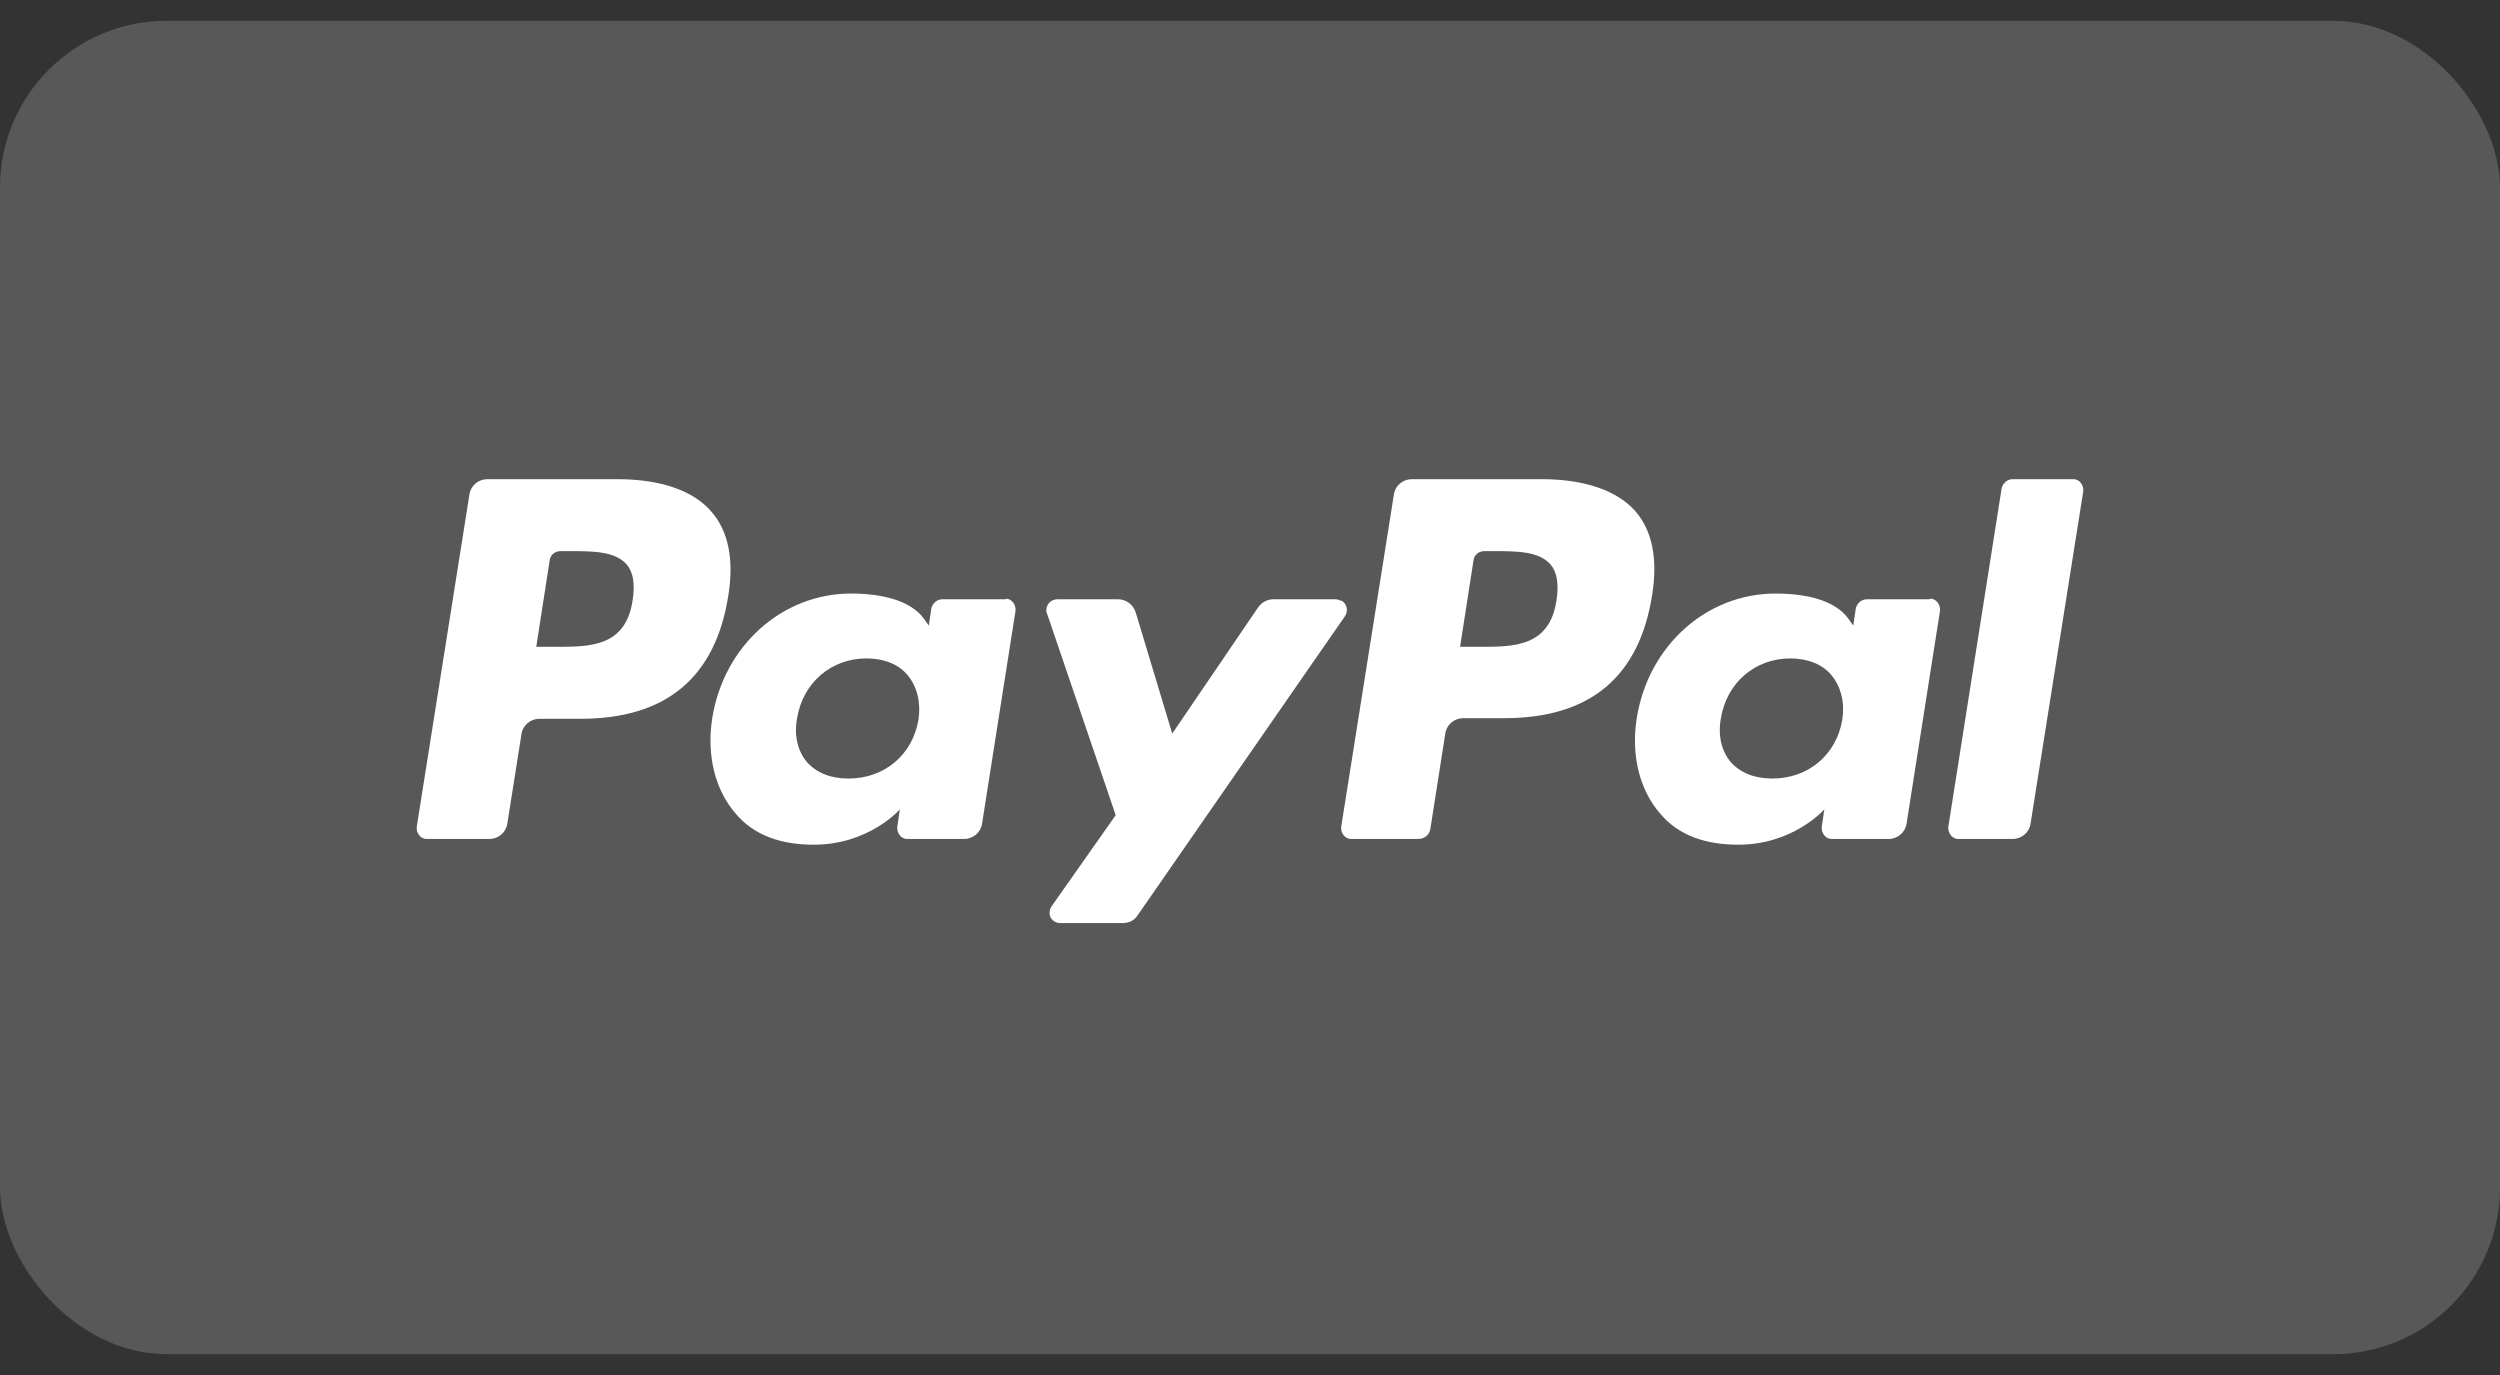 <svg xmlns="http://www.w3.org/2000/svg" width="60" height="33" viewBox="0 0 60 33" fill="none"><rect x="0" y="0" width="60" height="33" fill="#333333" stroke="none"/><rect opacity="0.18" y="0.5" width="60" height="32" rx="4" fill="white"></rect><path d="M14.812 11.5H11.698C11.482 11.5 11.297 11.654 11.266 11.87L10.002 19.842C9.986 19.98 10.079 20.119 10.217 20.135C10.233 20.135 10.248 20.135 10.264 20.135H11.744C11.96 20.135 12.145 19.98 12.176 19.765L12.515 17.621C12.546 17.405 12.731 17.251 12.947 17.251H13.934C15.984 17.251 17.172 16.264 17.48 14.291C17.619 13.427 17.48 12.749 17.079 12.286C16.647 11.777 15.861 11.5 14.812 11.5ZM15.182 14.414C15.013 15.524 14.165 15.524 13.332 15.524H12.87L13.193 13.443C13.209 13.319 13.317 13.227 13.456 13.227H13.671C14.226 13.227 14.766 13.227 15.044 13.551C15.198 13.736 15.244 14.013 15.182 14.414ZM24.11 14.383H22.614C22.491 14.383 22.383 14.476 22.352 14.599L22.291 15.015L22.183 14.861C21.859 14.399 21.134 14.245 20.425 14.245C18.775 14.245 17.372 15.493 17.094 17.236C16.956 18.115 17.156 18.947 17.649 19.518C18.097 20.058 18.76 20.273 19.531 20.273C20.857 20.273 21.597 19.425 21.597 19.425L21.535 19.842C21.52 19.98 21.612 20.119 21.751 20.135C21.766 20.135 21.782 20.135 21.797 20.135H23.139C23.355 20.135 23.54 19.98 23.57 19.765L24.372 14.661C24.387 14.522 24.295 14.383 24.156 14.368C24.141 14.383 24.125 14.383 24.11 14.383ZM22.044 17.267C21.905 18.115 21.227 18.685 20.363 18.685C19.931 18.685 19.592 18.546 19.361 18.284C19.145 18.022 19.053 17.652 19.13 17.236C19.268 16.388 19.947 15.802 20.795 15.802C21.211 15.802 21.566 15.941 21.782 16.203C22.013 16.48 22.105 16.866 22.044 17.267ZM32.051 14.383H30.555C30.416 14.383 30.278 14.46 30.201 14.568L28.134 17.606L27.255 14.692C27.194 14.507 27.024 14.383 26.839 14.383H25.374C25.236 14.383 25.112 14.491 25.112 14.646C25.112 14.676 25.112 14.707 25.128 14.723L26.777 19.564L25.236 21.754C25.159 21.877 25.174 22.031 25.297 22.108C25.343 22.139 25.39 22.154 25.451 22.154H26.947C27.086 22.154 27.225 22.093 27.302 21.969L32.282 14.784C32.359 14.661 32.328 14.507 32.22 14.43C32.143 14.399 32.097 14.383 32.051 14.383Z" fill="white"></path><path d="M37 11.5H33.885C33.669 11.5 33.484 11.654 33.453 11.87L32.189 19.842C32.174 19.98 32.266 20.119 32.405 20.135C32.42 20.135 32.436 20.135 32.451 20.135H34.039C34.194 20.135 34.317 20.027 34.332 19.872L34.687 17.606C34.718 17.39 34.903 17.236 35.119 17.236H36.106C38.156 17.236 39.344 16.249 39.652 14.275C39.791 13.412 39.652 12.733 39.251 12.271C38.819 11.777 38.033 11.5 37 11.5ZM37.355 14.414C37.185 15.524 36.337 15.524 35.504 15.524H35.042L35.365 13.443C35.381 13.319 35.489 13.227 35.628 13.227H35.843C36.398 13.227 36.938 13.227 37.216 13.551C37.37 13.736 37.416 14.013 37.355 14.414ZM46.297 14.383H44.802C44.678 14.383 44.571 14.476 44.54 14.599L44.478 15.015L44.37 14.861C44.046 14.399 43.337 14.245 42.612 14.245C40.962 14.245 39.559 15.493 39.282 17.236C39.143 18.115 39.344 18.947 39.837 19.518C40.284 20.058 40.947 20.273 41.718 20.273C43.044 20.273 43.784 19.425 43.784 19.425L43.722 19.842C43.707 19.98 43.8 20.119 43.938 20.135C43.954 20.135 43.969 20.135 43.985 20.135H45.326C45.542 20.135 45.727 19.98 45.758 19.765L46.56 14.661C46.575 14.522 46.483 14.383 46.344 14.368C46.313 14.383 46.297 14.383 46.297 14.383ZM44.216 17.267C44.077 18.115 43.399 18.685 42.535 18.685C42.103 18.685 41.764 18.546 41.533 18.284C41.317 18.022 41.225 17.652 41.302 17.236C41.441 16.388 42.119 15.802 42.967 15.802C43.383 15.802 43.738 15.941 43.954 16.203C44.185 16.48 44.278 16.866 44.216 17.267ZM48.04 11.716L46.76 19.842C46.745 19.98 46.837 20.119 46.976 20.135C46.991 20.135 47.007 20.135 47.022 20.135H48.302C48.518 20.135 48.703 19.98 48.734 19.765L49.998 11.793C50.013 11.654 49.921 11.515 49.782 11.5C49.767 11.5 49.751 11.5 49.736 11.5H48.302C48.179 11.5 48.071 11.592 48.04 11.716Z" fill="white"></path></svg>